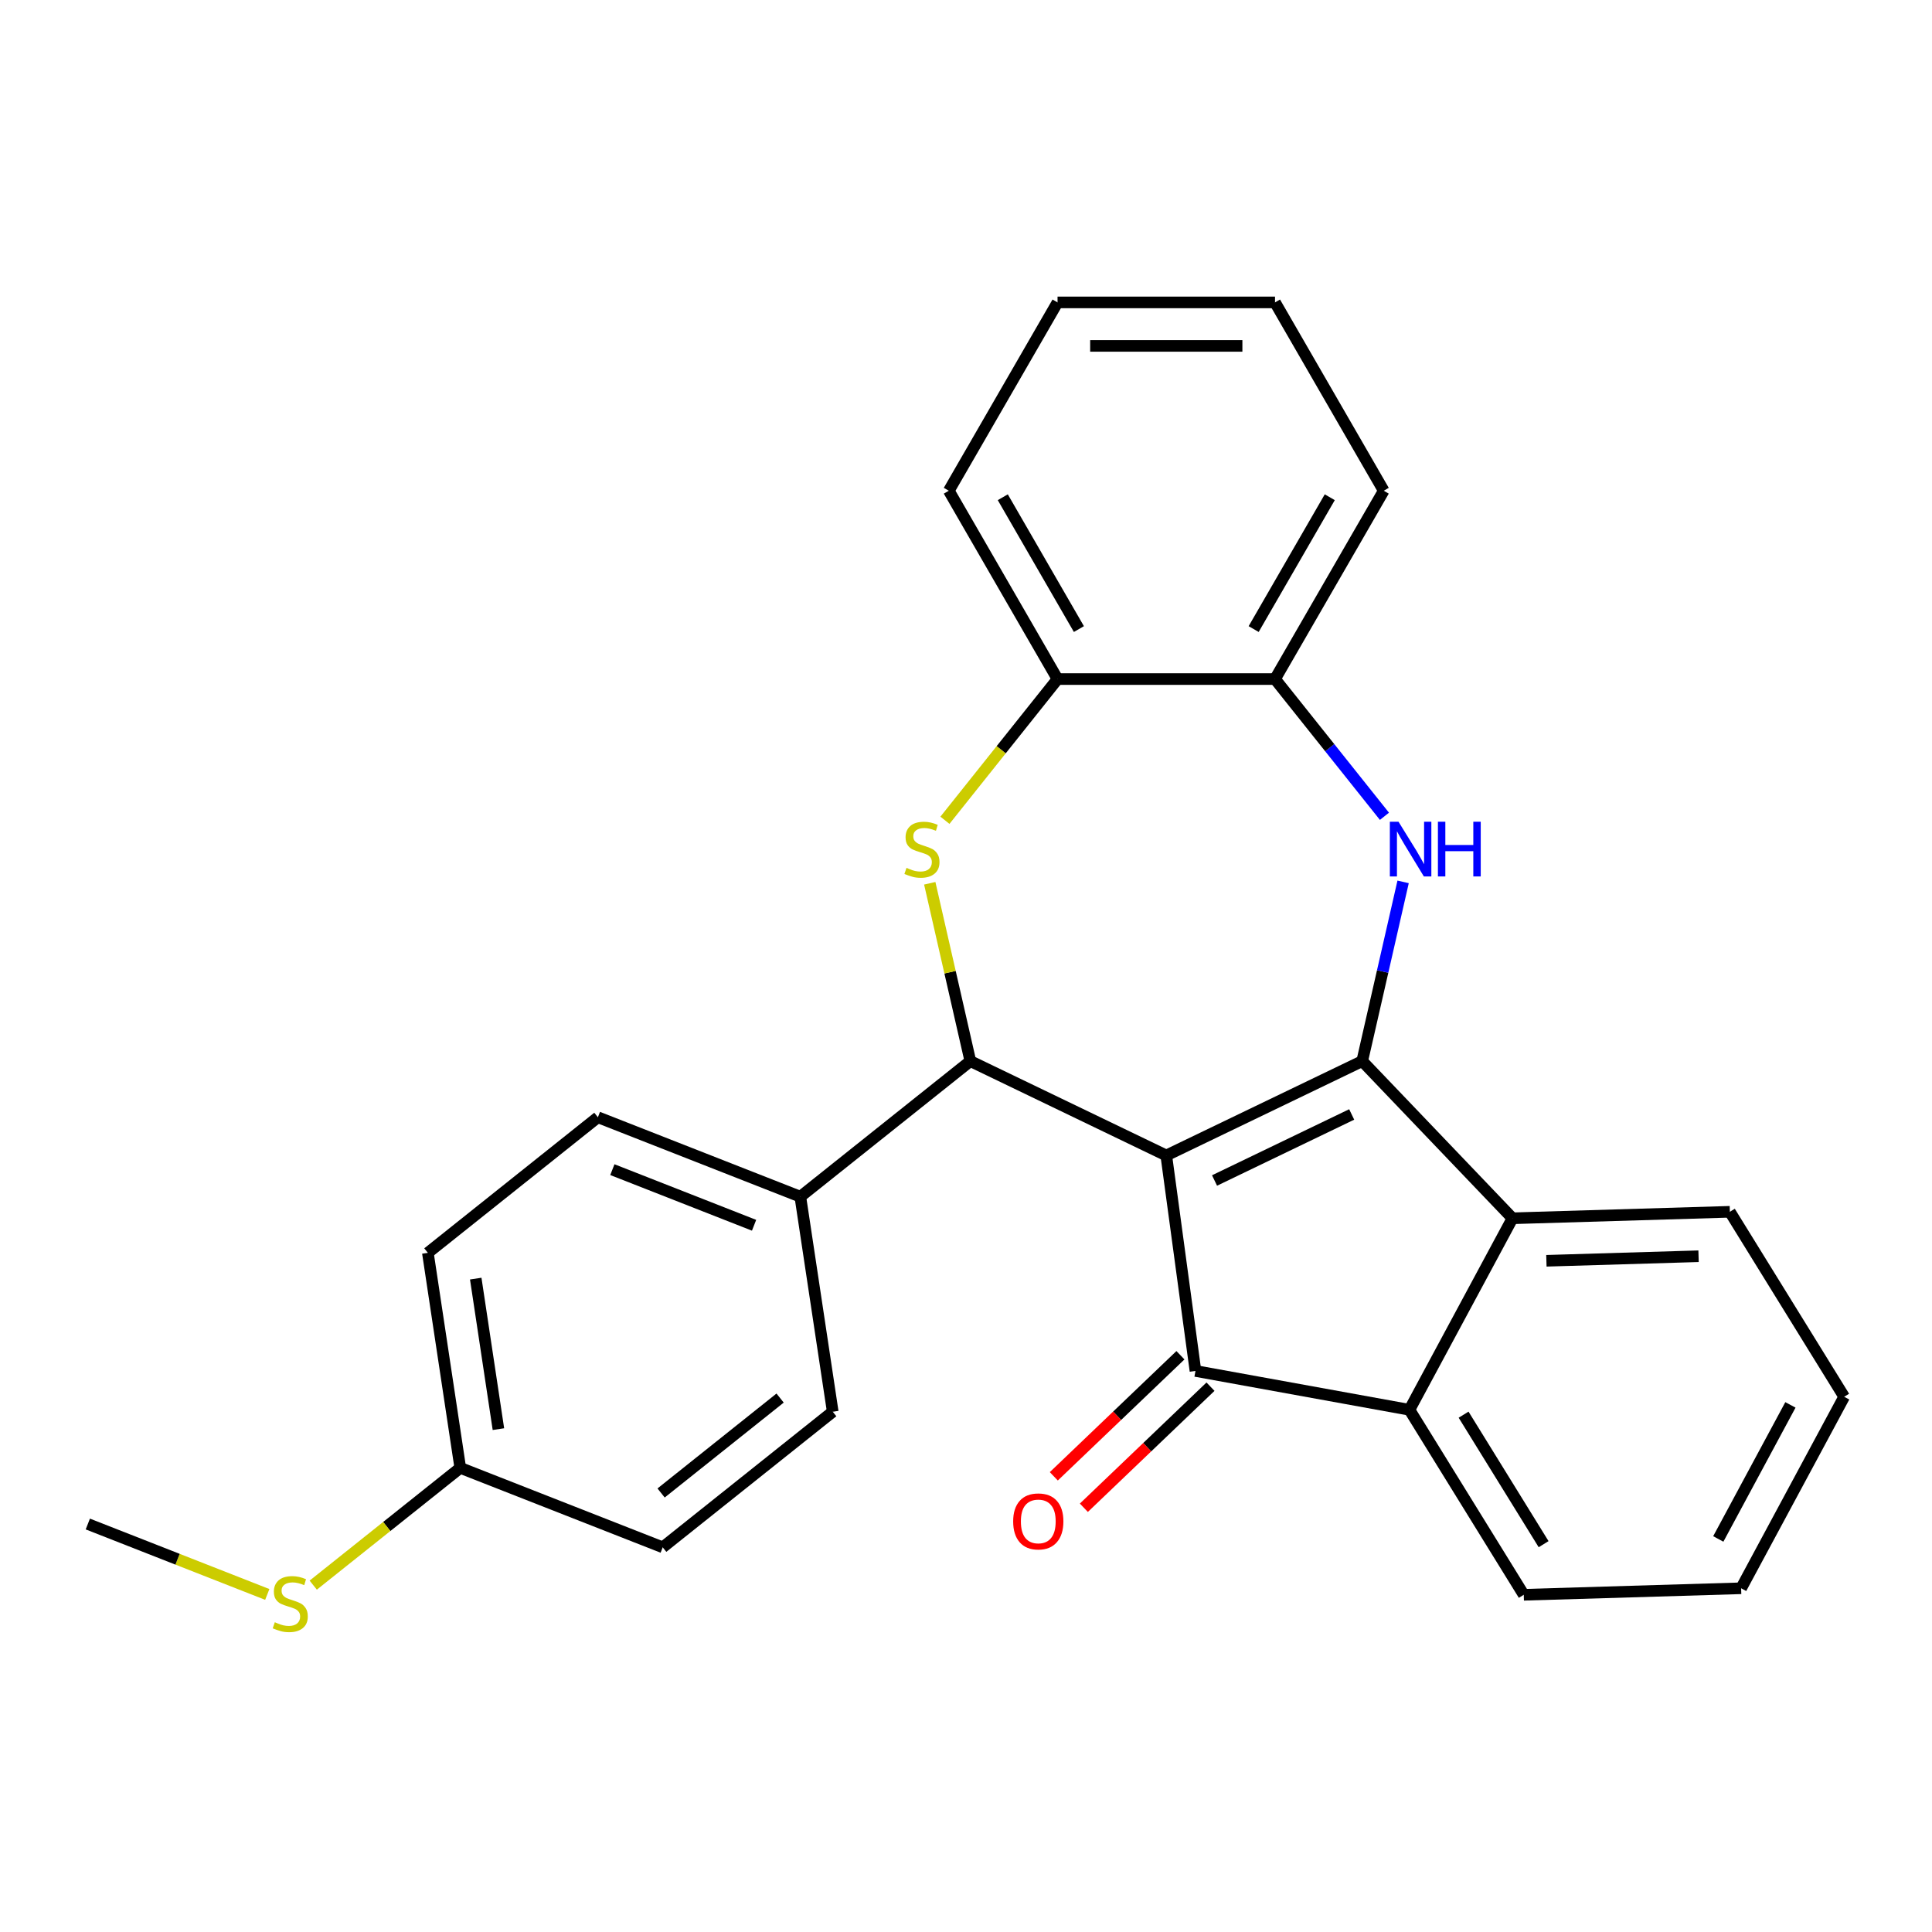 <?xml version='1.0' encoding='iso-8859-1'?>
<svg version='1.1' baseProfile='full'
              xmlns='http://www.w3.org/2000/svg'
                      xmlns:rdkit='http://www.rdkit.org/xml'
                      xmlns:xlink='http://www.w3.org/1999/xlink'
                  xml:space='preserve'
width='1000px' height='1000px' viewBox='0 0 1000 1000'>
<!-- END OF HEADER -->
<rect style='opacity:1.0;fill:#FFFFFF;stroke:none' width='1000' height='1000' x='0' y='0'> </rect>
<path class='bond-0' d='M 603.663,598.065 L 705.077,549.227' style='fill:none;fill-rule:evenodd;stroke:#000000;stroke-width:6px;stroke-linecap:butt;stroke-linejoin:miter;stroke-opacity:1' />
<path class='bond-0' d='M 628.643,611.022 L 699.632,576.836' style='fill:none;fill-rule:evenodd;stroke:#000000;stroke-width:6px;stroke-linecap:butt;stroke-linejoin:miter;stroke-opacity:1' />
<path class='bond-1' d='M 603.663,598.065 L 618.772,709.608' style='fill:none;fill-rule:evenodd;stroke:#000000;stroke-width:6px;stroke-linecap:butt;stroke-linejoin:miter;stroke-opacity:1' />
<path class='bond-2' d='M 603.663,598.065 L 502.249,549.227' style='fill:none;fill-rule:evenodd;stroke:#000000;stroke-width:6px;stroke-linecap:butt;stroke-linejoin:miter;stroke-opacity:1' />
<path class='bond-3' d='M 705.077,549.227 L 715.663,502.845' style='fill:none;fill-rule:evenodd;stroke:#000000;stroke-width:6px;stroke-linecap:butt;stroke-linejoin:miter;stroke-opacity:1' />
<path class='bond-3' d='M 715.663,502.845 L 726.25,456.462' style='fill:none;fill-rule:evenodd;stroke:#0000FF;stroke-width:6px;stroke-linecap:butt;stroke-linejoin:miter;stroke-opacity:1' />
<path class='bond-5' d='M 705.077,549.227 L 782.863,630.585' style='fill:none;fill-rule:evenodd;stroke:#000000;stroke-width:6px;stroke-linecap:butt;stroke-linejoin:miter;stroke-opacity:1' />
<path class='bond-6' d='M 618.772,709.608 L 729.524,729.706' style='fill:none;fill-rule:evenodd;stroke:#000000;stroke-width:6px;stroke-linecap:butt;stroke-linejoin:miter;stroke-opacity:1' />
<path class='bond-10' d='M 610.994,701.472 L 578.222,732.805' style='fill:none;fill-rule:evenodd;stroke:#000000;stroke-width:6px;stroke-linecap:butt;stroke-linejoin:miter;stroke-opacity:1' />
<path class='bond-10' d='M 578.222,732.805 L 545.449,764.139' style='fill:none;fill-rule:evenodd;stroke:#FF0000;stroke-width:6px;stroke-linecap:butt;stroke-linejoin:miter;stroke-opacity:1' />
<path class='bond-10' d='M 626.551,717.743 L 593.779,749.077' style='fill:none;fill-rule:evenodd;stroke:#000000;stroke-width:6px;stroke-linecap:butt;stroke-linejoin:miter;stroke-opacity:1' />
<path class='bond-10' d='M 593.779,749.077 L 561.007,780.41' style='fill:none;fill-rule:evenodd;stroke:#FF0000;stroke-width:6px;stroke-linecap:butt;stroke-linejoin:miter;stroke-opacity:1' />
<path class='bond-4' d='M 502.249,549.227 L 491.745,503.205' style='fill:none;fill-rule:evenodd;stroke:#000000;stroke-width:6px;stroke-linecap:butt;stroke-linejoin:miter;stroke-opacity:1' />
<path class='bond-4' d='M 491.745,503.205 L 481.241,457.182' style='fill:none;fill-rule:evenodd;stroke:#CCCC00;stroke-width:6px;stroke-linecap:butt;stroke-linejoin:miter;stroke-opacity:1' />
<path class='bond-9' d='M 502.249,549.227 L 414.245,619.408' style='fill:none;fill-rule:evenodd;stroke:#000000;stroke-width:6px;stroke-linecap:butt;stroke-linejoin:miter;stroke-opacity:1' />
<path class='bond-7' d='M 716.588,422.514 L 688.266,386.999' style='fill:none;fill-rule:evenodd;stroke:#0000FF;stroke-width:6px;stroke-linecap:butt;stroke-linejoin:miter;stroke-opacity:1' />
<path class='bond-7' d='M 688.266,386.999 L 659.943,351.485' style='fill:none;fill-rule:evenodd;stroke:#000000;stroke-width:6px;stroke-linecap:butt;stroke-linejoin:miter;stroke-opacity:1' />
<path class='bond-8' d='M 489.096,424.574 L 518.239,388.029' style='fill:none;fill-rule:evenodd;stroke:#CCCC00;stroke-width:6px;stroke-linecap:butt;stroke-linejoin:miter;stroke-opacity:1' />
<path class='bond-8' d='M 518.239,388.029 L 547.383,351.485' style='fill:none;fill-rule:evenodd;stroke:#000000;stroke-width:6px;stroke-linecap:butt;stroke-linejoin:miter;stroke-opacity:1' />
<path class='bond-17' d='M 782.863,630.585 L 895.374,627.218' style='fill:none;fill-rule:evenodd;stroke:#000000;stroke-width:6px;stroke-linecap:butt;stroke-linejoin:miter;stroke-opacity:1' />
<path class='bond-17' d='M 800.414,652.582 L 879.171,650.225' style='fill:none;fill-rule:evenodd;stroke:#000000;stroke-width:6px;stroke-linecap:butt;stroke-linejoin:miter;stroke-opacity:1' />
<path class='bond-26' d='M 782.863,630.585 L 729.524,729.706' style='fill:none;fill-rule:evenodd;stroke:#000000;stroke-width:6px;stroke-linecap:butt;stroke-linejoin:miter;stroke-opacity:1' />
<path class='bond-18' d='M 729.524,729.706 L 788.696,825.459' style='fill:none;fill-rule:evenodd;stroke:#000000;stroke-width:6px;stroke-linecap:butt;stroke-linejoin:miter;stroke-opacity:1' />
<path class='bond-18' d='M 757.551,732.235 L 798.971,799.262' style='fill:none;fill-rule:evenodd;stroke:#000000;stroke-width:6px;stroke-linecap:butt;stroke-linejoin:miter;stroke-opacity:1' />
<path class='bond-19' d='M 659.943,351.485 L 716.224,254.004' style='fill:none;fill-rule:evenodd;stroke:#000000;stroke-width:6px;stroke-linecap:butt;stroke-linejoin:miter;stroke-opacity:1' />
<path class='bond-19' d='M 648.889,325.606 L 688.286,257.37' style='fill:none;fill-rule:evenodd;stroke:#000000;stroke-width:6px;stroke-linecap:butt;stroke-linejoin:miter;stroke-opacity:1' />
<path class='bond-27' d='M 659.943,351.485 L 547.383,351.485' style='fill:none;fill-rule:evenodd;stroke:#000000;stroke-width:6px;stroke-linecap:butt;stroke-linejoin:miter;stroke-opacity:1' />
<path class='bond-20' d='M 547.383,351.485 L 491.102,254.004' style='fill:none;fill-rule:evenodd;stroke:#000000;stroke-width:6px;stroke-linecap:butt;stroke-linejoin:miter;stroke-opacity:1' />
<path class='bond-20' d='M 558.437,325.606 L 519.04,257.37' style='fill:none;fill-rule:evenodd;stroke:#000000;stroke-width:6px;stroke-linecap:butt;stroke-linejoin:miter;stroke-opacity:1' />
<path class='bond-11' d='M 414.245,619.408 L 309.466,578.284' style='fill:none;fill-rule:evenodd;stroke:#000000;stroke-width:6px;stroke-linecap:butt;stroke-linejoin:miter;stroke-opacity:1' />
<path class='bond-11' d='M 390.304,634.195 L 316.958,605.409' style='fill:none;fill-rule:evenodd;stroke:#000000;stroke-width:6px;stroke-linecap:butt;stroke-linejoin:miter;stroke-opacity:1' />
<path class='bond-12' d='M 414.245,619.408 L 431.022,730.711' style='fill:none;fill-rule:evenodd;stroke:#000000;stroke-width:6px;stroke-linecap:butt;stroke-linejoin:miter;stroke-opacity:1' />
<path class='bond-15' d='M 309.466,578.284 L 221.462,648.465' style='fill:none;fill-rule:evenodd;stroke:#000000;stroke-width:6px;stroke-linecap:butt;stroke-linejoin:miter;stroke-opacity:1' />
<path class='bond-16' d='M 431.022,730.711 L 343.018,800.892' style='fill:none;fill-rule:evenodd;stroke:#000000;stroke-width:6px;stroke-linecap:butt;stroke-linejoin:miter;stroke-opacity:1' />
<path class='bond-16' d='M 403.785,723.638 L 342.183,772.764' style='fill:none;fill-rule:evenodd;stroke:#000000;stroke-width:6px;stroke-linecap:butt;stroke-linejoin:miter;stroke-opacity:1' />
<path class='bond-13' d='M 238.238,759.769 L 343.018,800.892' style='fill:none;fill-rule:evenodd;stroke:#000000;stroke-width:6px;stroke-linecap:butt;stroke-linejoin:miter;stroke-opacity:1' />
<path class='bond-14' d='M 238.238,759.769 L 200.183,790.116' style='fill:none;fill-rule:evenodd;stroke:#000000;stroke-width:6px;stroke-linecap:butt;stroke-linejoin:miter;stroke-opacity:1' />
<path class='bond-14' d='M 200.183,790.116 L 162.129,820.464' style='fill:none;fill-rule:evenodd;stroke:#CCCC00;stroke-width:6px;stroke-linecap:butt;stroke-linejoin:miter;stroke-opacity:1' />
<path class='bond-28' d='M 238.238,759.769 L 221.462,648.465' style='fill:none;fill-rule:evenodd;stroke:#000000;stroke-width:6px;stroke-linecap:butt;stroke-linejoin:miter;stroke-opacity:1' />
<path class='bond-28' d='M 257.982,739.718 L 246.239,661.805' style='fill:none;fill-rule:evenodd;stroke:#000000;stroke-width:6px;stroke-linecap:butt;stroke-linejoin:miter;stroke-opacity:1' />
<path class='bond-21' d='M 138.341,825.281 L 91.897,807.054' style='fill:none;fill-rule:evenodd;stroke:#CCCC00;stroke-width:6px;stroke-linecap:butt;stroke-linejoin:miter;stroke-opacity:1' />
<path class='bond-21' d='M 91.897,807.054 L 45.455,788.826' style='fill:none;fill-rule:evenodd;stroke:#000000;stroke-width:6px;stroke-linecap:butt;stroke-linejoin:miter;stroke-opacity:1' />
<path class='bond-22' d='M 895.374,627.218 L 954.545,722.971' style='fill:none;fill-rule:evenodd;stroke:#000000;stroke-width:6px;stroke-linecap:butt;stroke-linejoin:miter;stroke-opacity:1' />
<path class='bond-23' d='M 788.696,825.459 L 901.206,822.092' style='fill:none;fill-rule:evenodd;stroke:#000000;stroke-width:6px;stroke-linecap:butt;stroke-linejoin:miter;stroke-opacity:1' />
<path class='bond-25' d='M 716.224,254.004 L 659.943,156.523' style='fill:none;fill-rule:evenodd;stroke:#000000;stroke-width:6px;stroke-linecap:butt;stroke-linejoin:miter;stroke-opacity:1' />
<path class='bond-24' d='M 491.102,254.004 L 547.383,156.523' style='fill:none;fill-rule:evenodd;stroke:#000000;stroke-width:6px;stroke-linecap:butt;stroke-linejoin:miter;stroke-opacity:1' />
<path class='bond-29' d='M 954.545,722.971 L 901.206,822.092' style='fill:none;fill-rule:evenodd;stroke:#000000;stroke-width:6px;stroke-linecap:butt;stroke-linejoin:miter;stroke-opacity:1' />
<path class='bond-29' d='M 926.72,727.172 L 889.383,796.556' style='fill:none;fill-rule:evenodd;stroke:#000000;stroke-width:6px;stroke-linecap:butt;stroke-linejoin:miter;stroke-opacity:1' />
<path class='bond-30' d='M 547.383,156.523 L 659.943,156.523' style='fill:none;fill-rule:evenodd;stroke:#000000;stroke-width:6px;stroke-linecap:butt;stroke-linejoin:miter;stroke-opacity:1' />
<path class='bond-30' d='M 564.267,179.036 L 643.059,179.036' style='fill:none;fill-rule:evenodd;stroke:#000000;stroke-width:6px;stroke-linecap:butt;stroke-linejoin:miter;stroke-opacity:1' />
<path  class='atom-4' d='M 723.864 425.328
L 733.144 440.328
Q 734.064 441.808, 735.544 444.488
Q 737.024 447.168, 737.104 447.328
L 737.104 425.328
L 740.864 425.328
L 740.864 453.648
L 736.984 453.648
L 727.024 437.248
Q 725.864 435.328, 724.624 433.128
Q 723.424 430.928, 723.064 430.248
L 723.064 453.648
L 719.384 453.648
L 719.384 425.328
L 723.864 425.328
' fill='#0000FF'/>
<path  class='atom-4' d='M 744.264 425.328
L 748.104 425.328
L 748.104 437.368
L 762.584 437.368
L 762.584 425.328
L 766.424 425.328
L 766.424 453.648
L 762.584 453.648
L 762.584 440.568
L 748.104 440.568
L 748.104 453.648
L 744.264 453.648
L 744.264 425.328
' fill='#0000FF'/>
<path  class='atom-5' d='M 469.202 449.208
Q 469.522 449.328, 470.842 449.888
Q 472.162 450.448, 473.602 450.808
Q 475.082 451.128, 476.522 451.128
Q 479.202 451.128, 480.762 449.848
Q 482.322 448.528, 482.322 446.248
Q 482.322 444.688, 481.522 443.728
Q 480.762 442.768, 479.562 442.248
Q 478.362 441.728, 476.362 441.128
Q 473.842 440.368, 472.322 439.648
Q 470.842 438.928, 469.762 437.408
Q 468.722 435.888, 468.722 433.328
Q 468.722 429.768, 471.122 427.568
Q 473.562 425.368, 478.362 425.368
Q 481.642 425.368, 485.362 426.928
L 484.442 430.008
Q 481.042 428.608, 478.482 428.608
Q 475.722 428.608, 474.202 429.768
Q 472.682 430.888, 472.722 432.848
Q 472.722 434.368, 473.482 435.288
Q 474.282 436.208, 475.402 436.728
Q 476.562 437.248, 478.482 437.848
Q 481.042 438.648, 482.562 439.448
Q 484.082 440.248, 485.162 441.888
Q 486.282 443.488, 486.282 446.248
Q 486.282 450.168, 483.642 452.288
Q 481.042 454.368, 476.682 454.368
Q 474.162 454.368, 472.242 453.808
Q 470.362 453.288, 468.122 452.368
L 469.202 449.208
' fill='#CCCC00'/>
<path  class='atom-11' d='M 524.414 787.474
Q 524.414 780.674, 527.774 776.874
Q 531.134 773.074, 537.414 773.074
Q 543.694 773.074, 547.054 776.874
Q 550.414 780.674, 550.414 787.474
Q 550.414 794.354, 547.014 798.274
Q 543.614 802.154, 537.414 802.154
Q 531.174 802.154, 527.774 798.274
Q 524.414 794.394, 524.414 787.474
M 537.414 798.954
Q 541.734 798.954, 544.054 796.074
Q 546.414 793.154, 546.414 787.474
Q 546.414 781.914, 544.054 779.114
Q 541.734 776.274, 537.414 776.274
Q 533.094 776.274, 530.734 779.074
Q 528.414 781.874, 528.414 787.474
Q 528.414 793.194, 530.734 796.074
Q 533.094 798.954, 537.414 798.954
' fill='#FF0000'/>
<path  class='atom-15' d='M 142.235 839.669
Q 142.555 839.789, 143.875 840.349
Q 145.195 840.909, 146.635 841.269
Q 148.115 841.589, 149.555 841.589
Q 152.235 841.589, 153.795 840.309
Q 155.355 838.989, 155.355 836.709
Q 155.355 835.149, 154.555 834.189
Q 153.795 833.229, 152.595 832.709
Q 151.395 832.189, 149.395 831.589
Q 146.875 830.829, 145.355 830.109
Q 143.875 829.389, 142.795 827.869
Q 141.755 826.349, 141.755 823.789
Q 141.755 820.229, 144.155 818.029
Q 146.595 815.829, 151.395 815.829
Q 154.675 815.829, 158.395 817.389
L 157.475 820.469
Q 154.075 819.069, 151.515 819.069
Q 148.755 819.069, 147.235 820.229
Q 145.715 821.349, 145.755 823.309
Q 145.755 824.829, 146.515 825.749
Q 147.315 826.669, 148.435 827.189
Q 149.595 827.709, 151.515 828.309
Q 154.075 829.109, 155.595 829.909
Q 157.115 830.709, 158.195 832.349
Q 159.315 833.949, 159.315 836.709
Q 159.315 840.629, 156.675 842.749
Q 154.075 844.829, 149.715 844.829
Q 147.195 844.829, 145.275 844.269
Q 143.395 843.749, 141.155 842.829
L 142.235 839.669
' fill='#CCCC00'/>
</svg>

